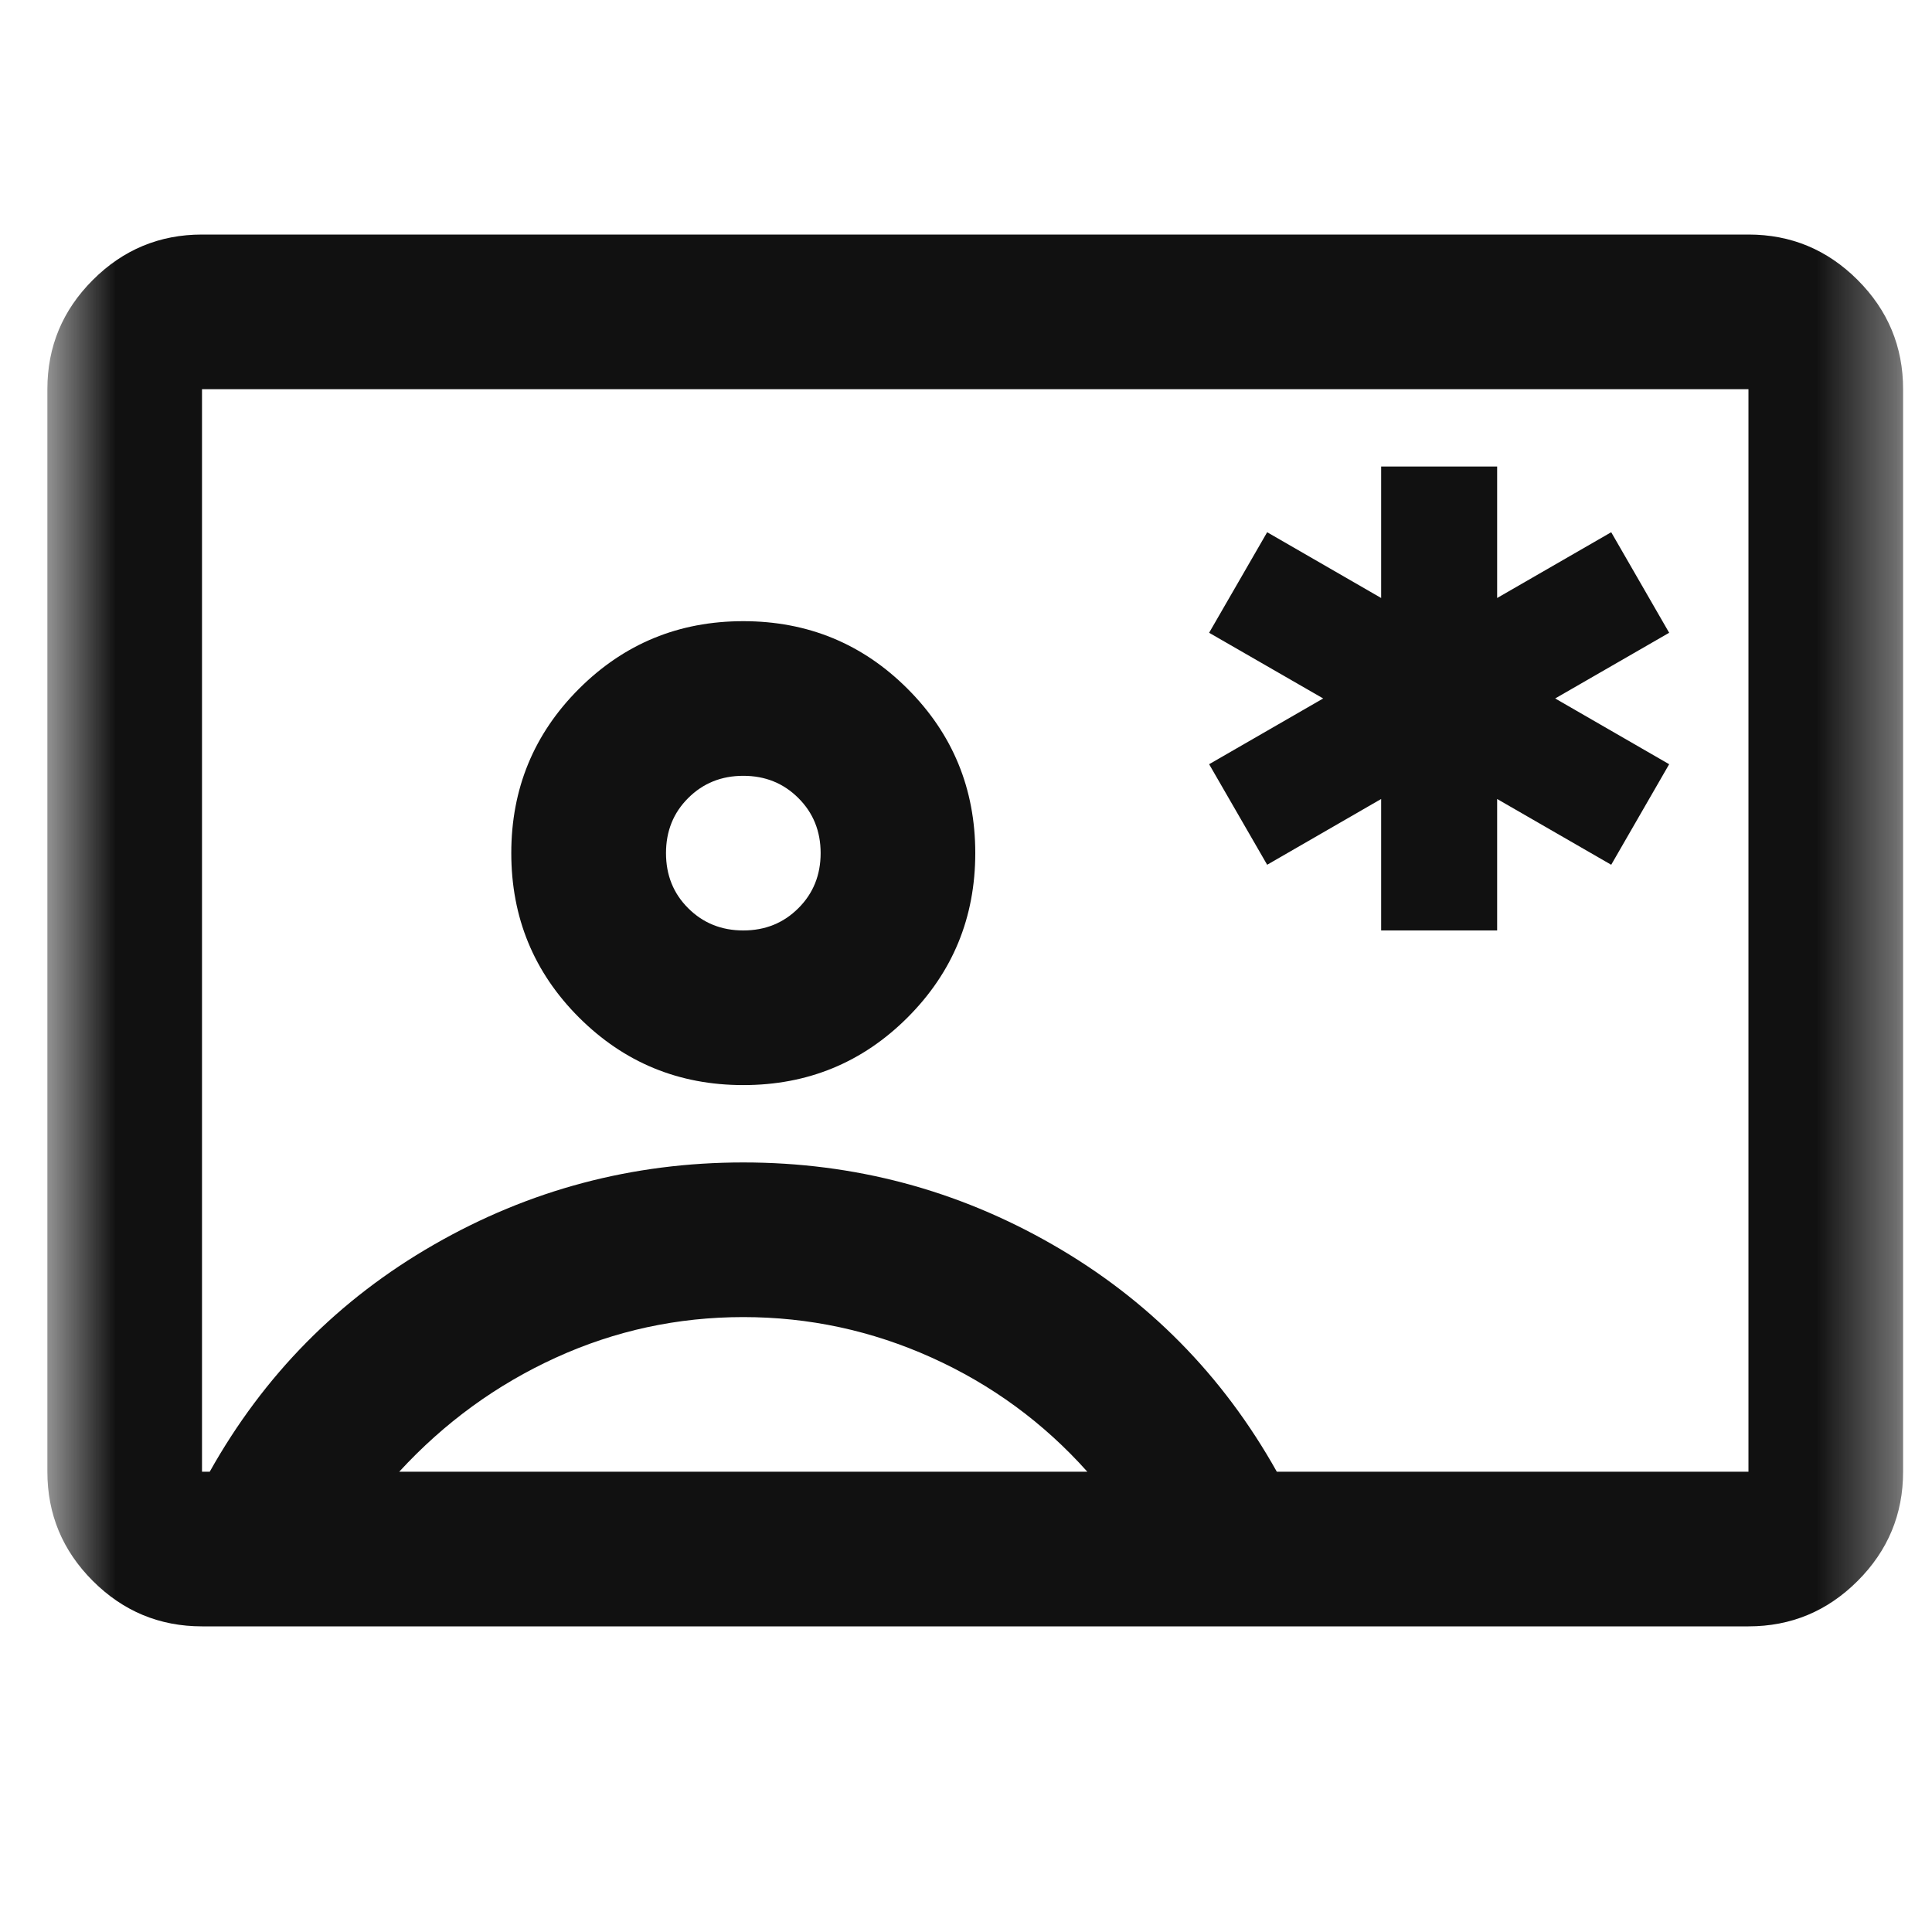 <svg width="25" height="25" viewBox="0 0 25 25" fill="none" xmlns="http://www.w3.org/2000/svg">
<mask id="mask0_2242_1064" style="mask-type:alpha" maskUnits="userSpaceOnUse" x="0" y="0" width="25" height="25">
<rect x="0.613" y="0.034" width="24.013" height="24.013" fill="#D9D9D9"/>
</mask>
<g mask="url(#mask0_2242_1064)">
<path d="M17.872 12.04H19.373V10.339L20.849 11.19L21.599 9.889L20.124 9.038L21.599 8.188L20.849 6.887L19.373 7.738V6.037H17.872V7.738L16.397 6.887L15.646 8.188L17.122 9.038L15.646 9.889L16.397 11.19L17.872 10.339V12.04ZM2.614 21.045C2.064 21.045 1.593 20.849 1.201 20.457C0.809 20.065 0.613 19.594 0.613 19.044V5.036C0.613 4.486 0.809 4.015 1.201 3.623C1.593 3.231 2.064 3.035 2.614 3.035H22.625C23.175 3.035 23.646 3.231 24.038 3.623C24.43 4.015 24.626 4.486 24.626 5.036V19.044C24.626 19.594 24.43 20.065 24.038 20.457C23.646 20.849 23.175 21.045 22.625 21.045H2.614ZM16.522 19.044H22.625V5.036H2.614V19.044H2.714C3.415 17.793 4.382 16.813 5.616 16.105C6.85 15.396 8.184 15.042 9.618 15.042C11.052 15.042 12.386 15.396 13.62 16.105C14.854 16.813 15.821 17.793 16.522 19.044ZM9.618 14.041C10.452 14.041 11.161 13.749 11.744 13.166C12.328 12.582 12.62 11.873 12.62 11.039C12.62 10.206 12.328 9.497 11.744 8.913C11.161 8.33 10.452 8.038 9.618 8.038C8.784 8.038 8.076 8.33 7.492 8.913C6.908 9.497 6.616 10.206 6.616 11.039C6.616 11.873 6.908 12.582 7.492 13.166C8.076 13.749 8.784 14.041 9.618 14.041ZM5.166 19.044H14.07C13.504 18.41 12.832 17.918 12.057 17.568C11.281 17.218 10.469 17.043 9.618 17.043C8.768 17.043 7.959 17.218 7.192 17.568C6.425 17.918 5.749 18.41 5.166 19.044ZM9.618 12.04C9.335 12.04 9.097 11.944 8.905 11.752C8.713 11.561 8.618 11.323 8.618 11.039C8.618 10.756 8.713 10.518 8.905 10.327C9.097 10.135 9.335 10.039 9.618 10.039C9.902 10.039 10.139 10.135 10.331 10.327C10.523 10.518 10.619 10.756 10.619 11.039C10.619 11.323 10.523 11.561 10.331 11.752C10.139 11.944 9.902 12.04 9.618 12.04Z" fill="#111111"/>
</g>
</svg>
